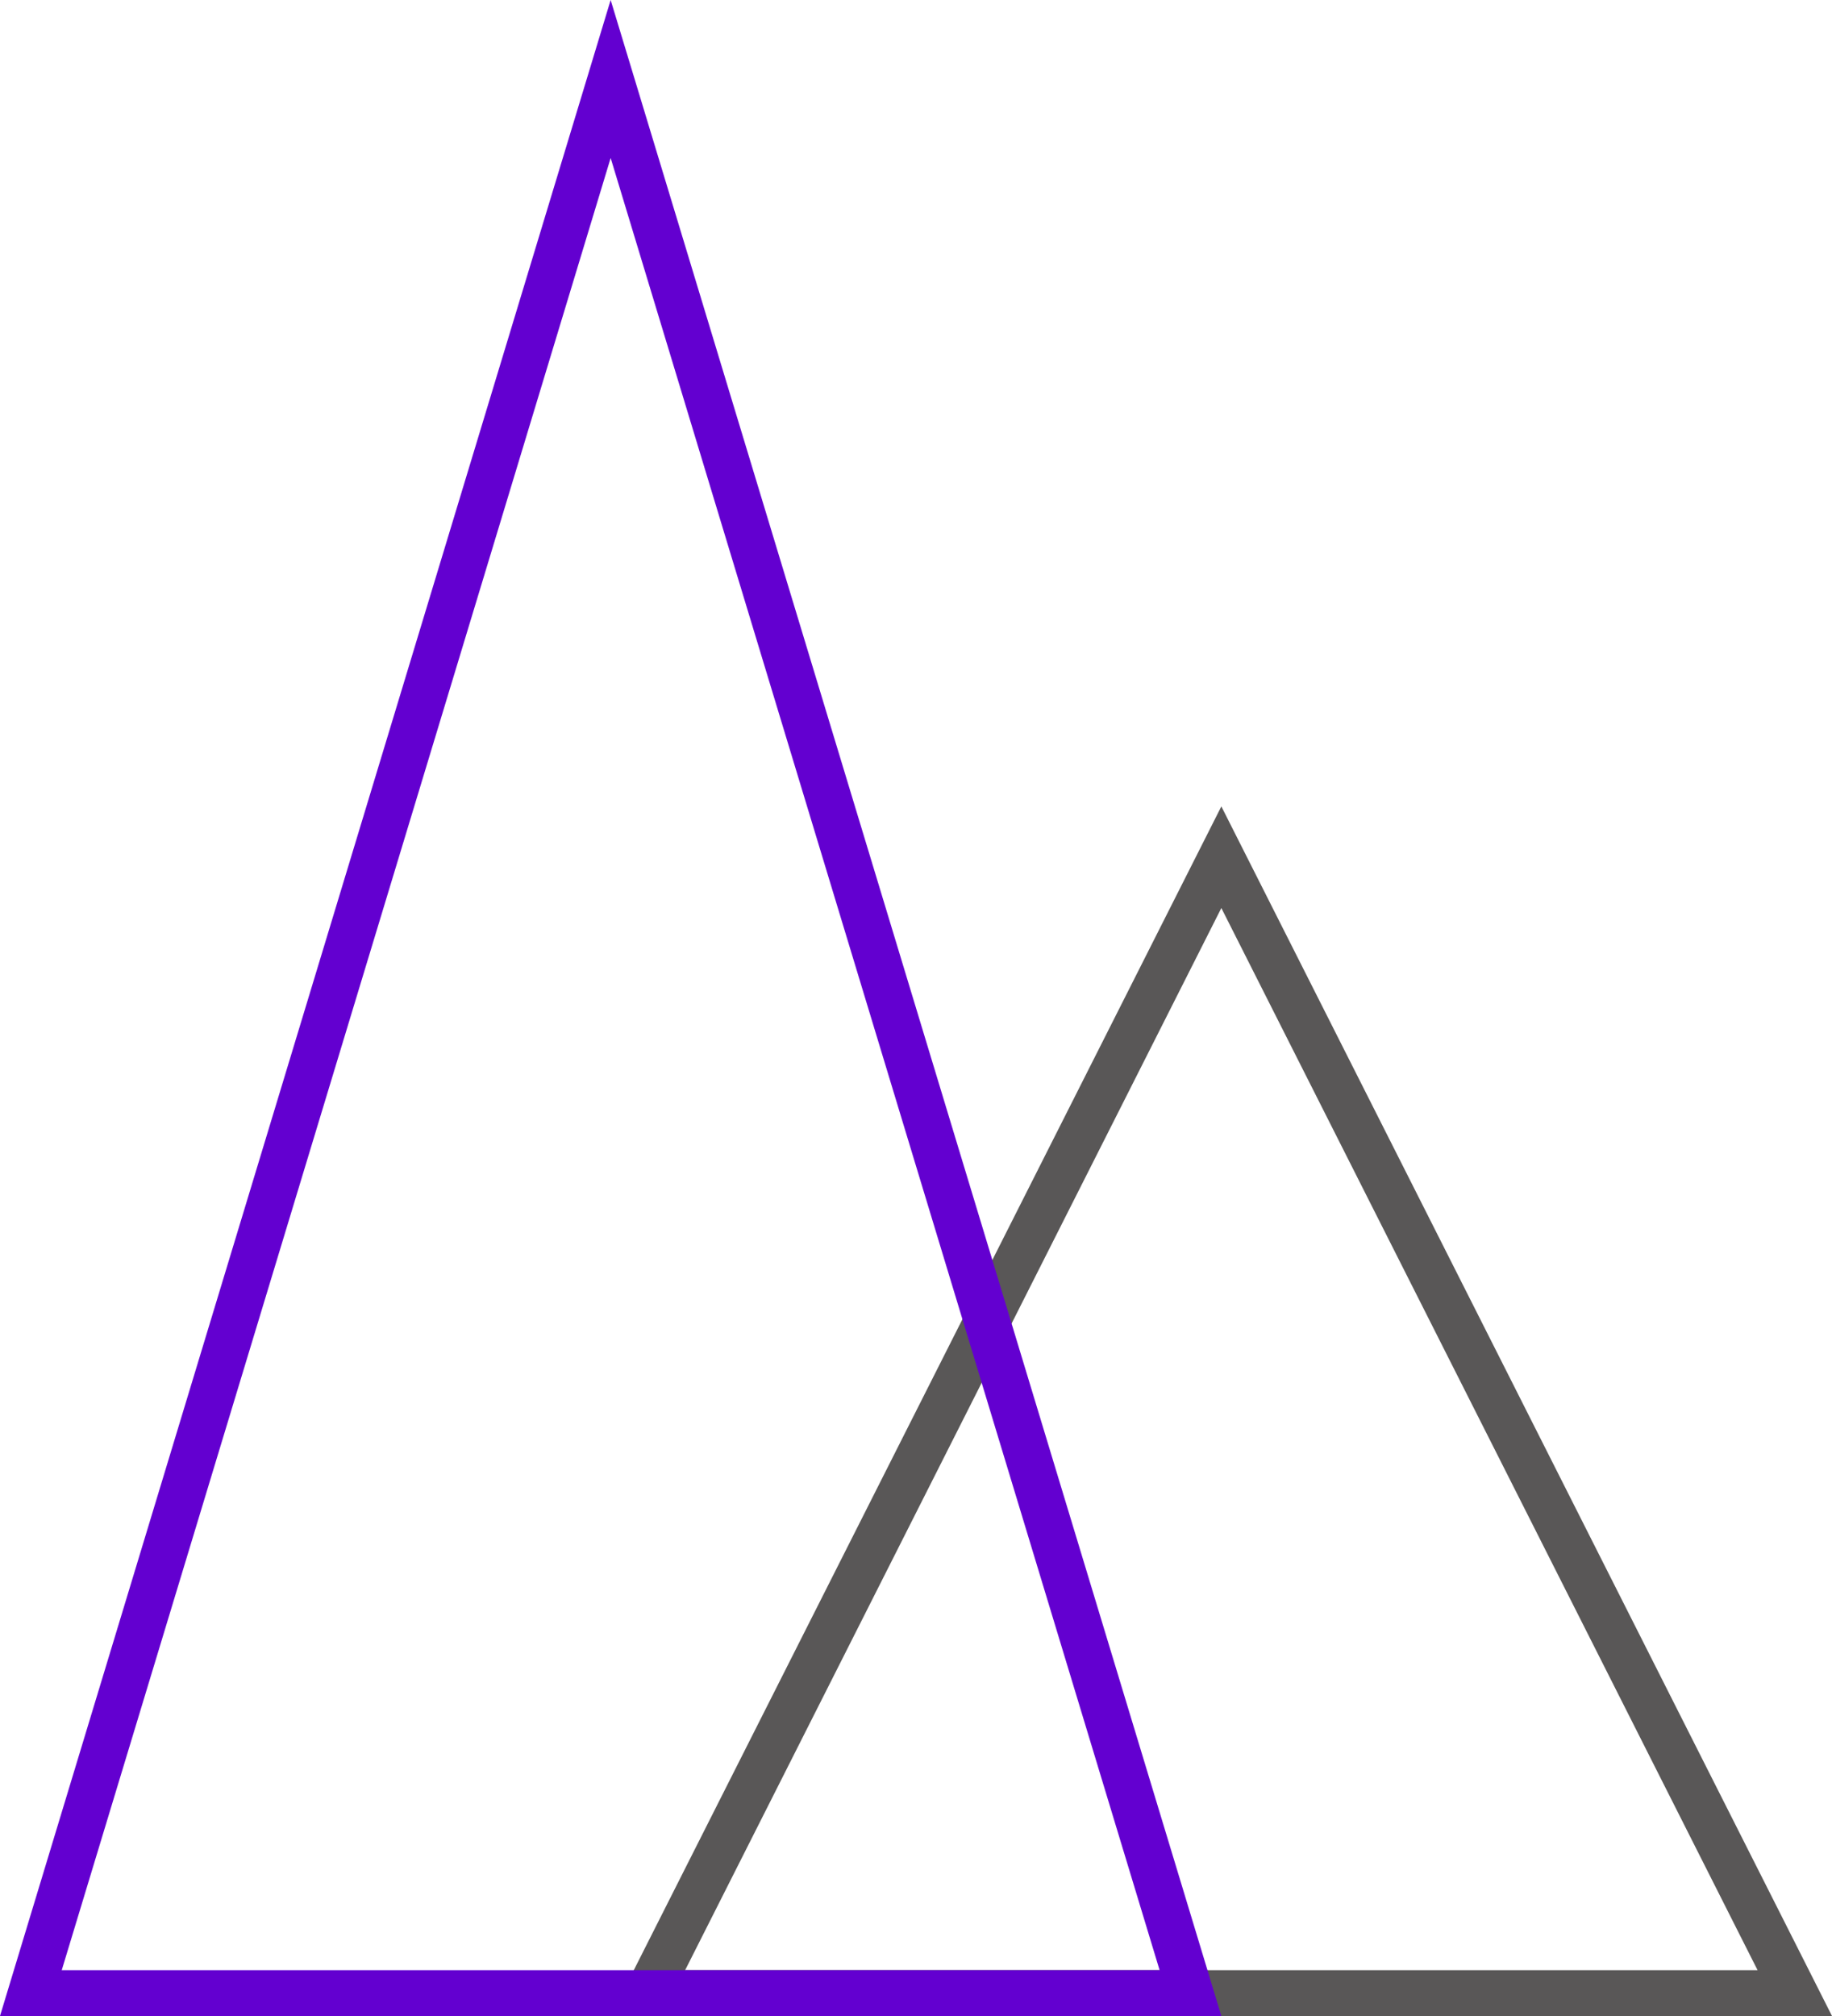 <svg xmlns="http://www.w3.org/2000/svg" xmlns:xlink="http://www.w3.org/1999/xlink" fill="none" version="1.1" width="40" height="44" viewBox="0 0 40 44"><g><g><path d="M13.333,44L26.107,18.709L26.667,17.6L27.227,18.709L39.495,43L40,44L13.333,44ZM14.959,43L26.667,19.818L38.375,43L14.959,43Z" fill-rule="evenodd" fill="#595757" fill-opacity="1"/></g><g><path d="M0.303,43L12.811,1.724L13.333,0L13.856,1.724L26.364,43L26.667,44L0,44L0.303,43ZM1.348,43L13.333,3.448L25.319,43L1.348,43Z" fill-rule="evenodd" fill="#6300D0" fill-opacity="1"/></g></g></svg>